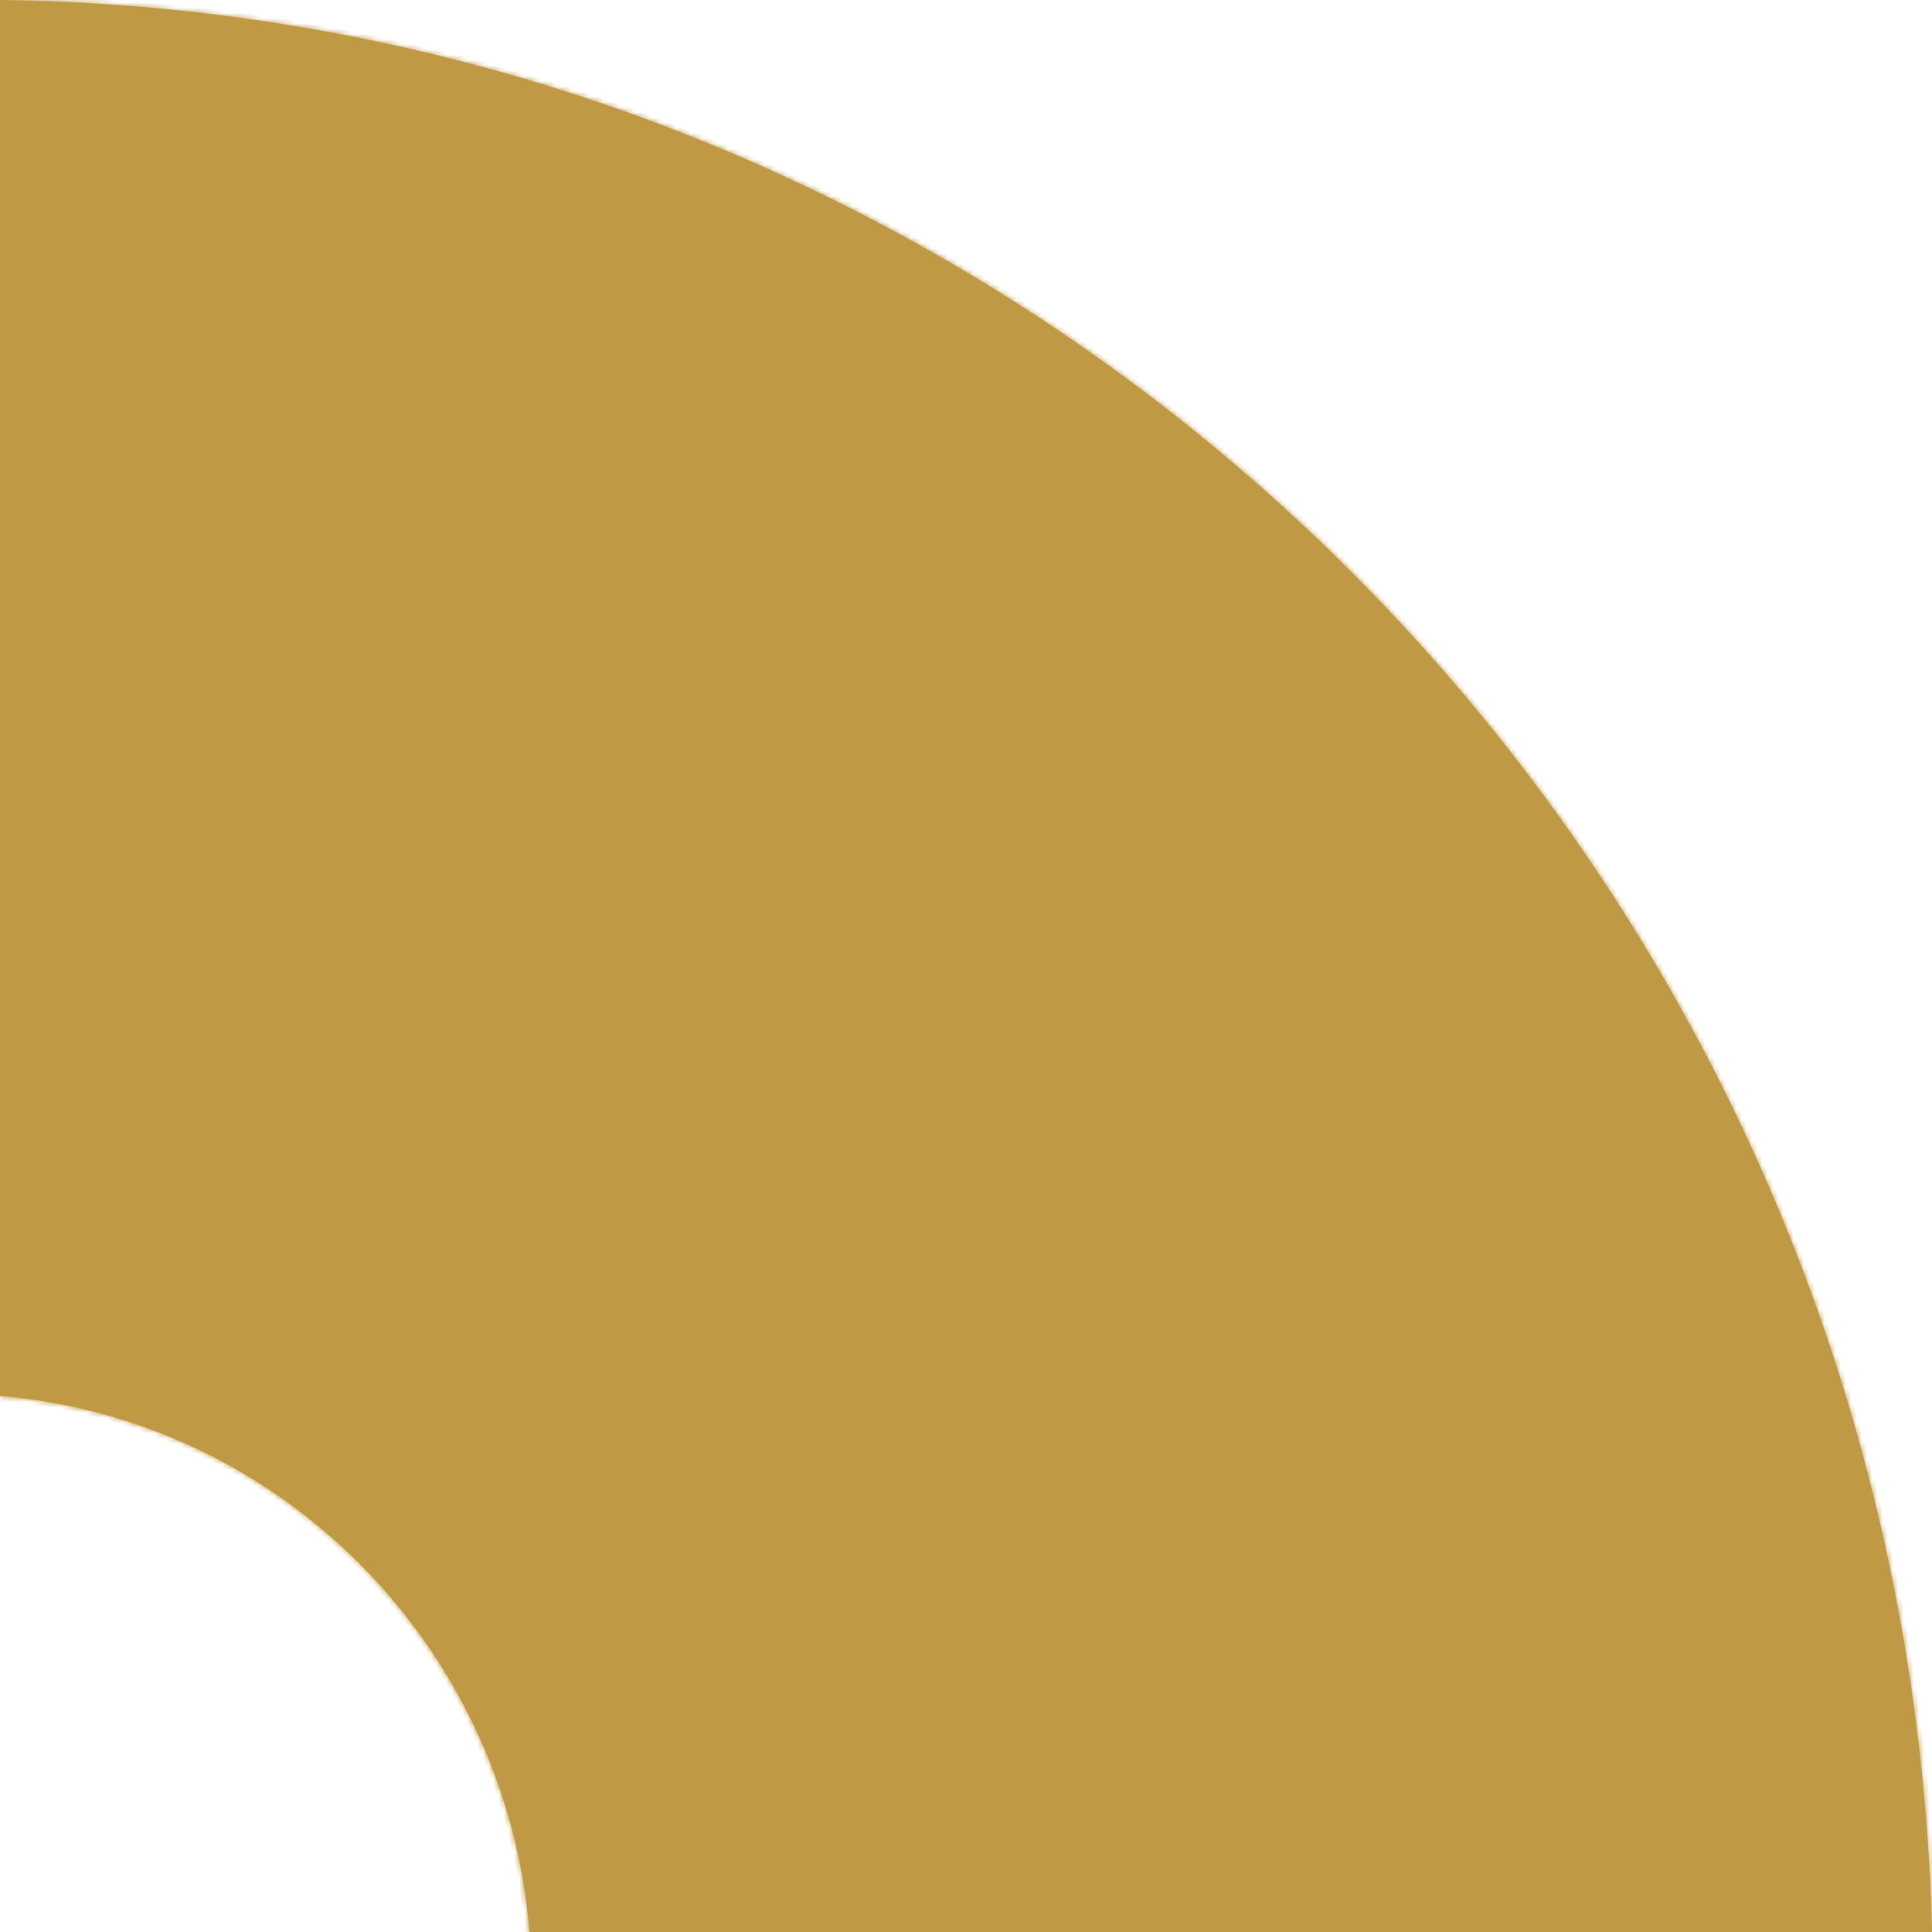 <svg width="370" height="370" viewBox="0 0 370 370" fill="none" xmlns="http://www.w3.org/2000/svg">
<mask id="path-1-inside-1_535_824" fill="white">
<path fill-rule="evenodd" clip-rule="evenodd" d="M370 370C365.127 166.348 201.747 2.471 0 -0L0 267.34C53.942 271.845 96.951 315.388 101.401 370L370 370Z"/>
</mask>
<path fill-rule="evenodd" clip-rule="evenodd" d="M370 370C365.127 166.348 201.747 2.471 0 -0L0 267.34C53.942 271.845 96.951 315.388 101.401 370L370 370Z" fill="#BF9943"/>
<path d="M0 -0L0.012 -0.939L-0.938 -0.95L-0.938 -0L0 -0ZM370 370L370 370.938L370.961 370.938L370.938 369.977L370 370ZM0 267.34L-0.938 267.34L-0.938 268.203L-0.078 268.275L0 267.34ZM101.401 370L100.466 370.076L100.536 370.938L101.401 370.938L101.401 370ZM-0.011 0.938C201.22 3.403 364.201 166.865 369.062 370.022L370.938 369.977C366.053 165.832 202.275 1.539 0.012 -0.939L-0.011 0.938ZM-0.938 -0L-0.938 267.34L0.939 267.34L0.939 -0L-0.938 -0ZM-0.078 268.275C53.398 272.741 96.052 315.913 100.466 370.076L102.336 369.924C97.85 314.863 54.486 270.949 0.078 266.405L-0.078 268.275ZM101.401 370.938L370 370.938L370 369.062L101.401 369.062L101.401 370.938Z" fill="#BF9943" mask="url(#path-1-inside-1_535_824)"/>
</svg>
